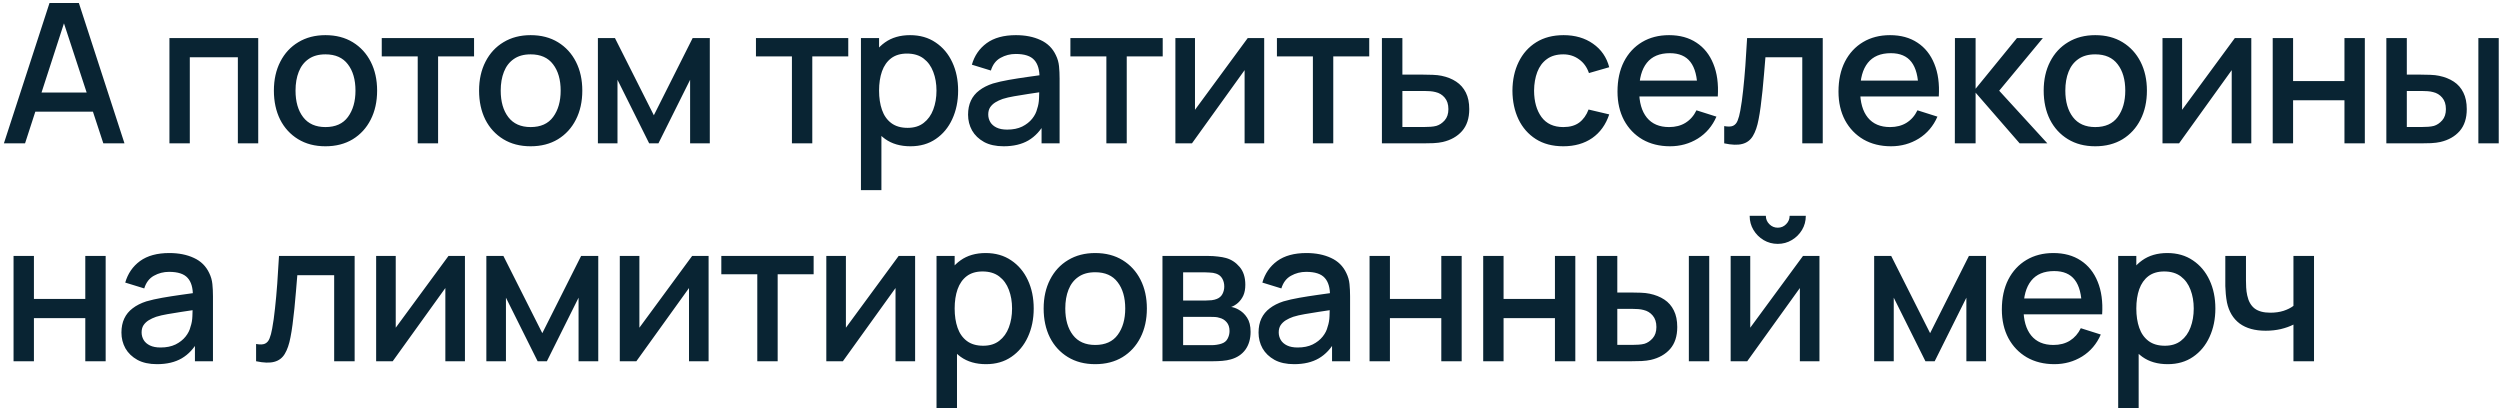 <?xml version="1.0" encoding="UTF-8"?> <svg xmlns="http://www.w3.org/2000/svg" width="436" height="72" viewBox="0 0 436 72" fill="none"> <path d="M0.68 25L8.636 0.52H13.753L21.709 25H18.02L10.693 2.662H11.611L4.369 25H0.68ZM4.811 19.475V16.143H17.595V19.475H4.811ZM29.549 25V6.64H45.035V25H41.483V9.989H33.102V25H29.549ZM56.759 25.51C54.923 25.51 53.331 25.096 51.982 24.269C50.634 23.442 49.591 22.303 48.854 20.852C48.129 19.39 47.766 17.707 47.766 15.803C47.766 13.888 48.14 12.205 48.888 10.754C49.636 9.292 50.685 8.159 52.033 7.354C53.382 6.538 54.957 6.13 56.759 6.13C58.595 6.13 60.188 6.544 61.536 7.371C62.885 8.198 63.928 9.337 64.664 10.788C65.401 12.239 65.769 13.91 65.769 15.803C65.769 17.718 65.395 19.407 64.647 20.869C63.911 22.32 62.868 23.459 61.519 24.286C60.171 25.102 58.584 25.51 56.759 25.51ZM56.759 22.161C58.516 22.161 59.825 21.572 60.686 20.393C61.559 19.203 61.995 17.673 61.995 15.803C61.995 13.888 61.553 12.358 60.669 11.213C59.797 10.057 58.493 9.479 56.759 9.479C55.569 9.479 54.589 9.751 53.818 10.295C53.048 10.828 52.475 11.57 52.101 12.522C51.727 13.463 51.54 14.556 51.54 15.803C51.54 17.73 51.982 19.271 52.866 20.427C53.75 21.583 55.048 22.161 56.759 22.161ZM72.85 25V9.836H66.577V6.64H82.676V9.836H76.403V25H72.85ZM92.544 25.51C90.708 25.51 89.116 25.096 87.767 24.269C86.419 23.442 85.376 22.303 84.639 20.852C83.914 19.39 83.551 17.707 83.551 15.803C83.551 13.888 83.925 12.205 84.673 10.754C85.421 9.292 86.47 8.159 87.818 7.354C89.167 6.538 90.742 6.13 92.544 6.13C94.38 6.13 95.973 6.544 97.321 7.371C98.67 8.198 99.713 9.337 100.449 10.788C101.186 12.239 101.554 13.91 101.554 15.803C101.554 17.718 101.18 19.407 100.432 20.869C99.696 22.32 98.653 23.459 97.304 24.286C95.956 25.102 94.369 25.51 92.544 25.51ZM92.544 22.161C94.301 22.161 95.61 21.572 96.471 20.393C97.344 19.203 97.78 17.673 97.78 15.803C97.78 13.888 97.338 12.358 96.454 11.213C95.582 10.057 94.278 9.479 92.544 9.479C91.354 9.479 90.374 9.751 89.603 10.295C88.833 10.828 88.26 11.57 87.886 12.522C87.512 13.463 87.325 14.556 87.325 15.803C87.325 17.73 87.767 19.271 88.651 20.427C89.535 21.583 90.833 22.161 92.544 22.161ZM104.273 25V6.64H107.248L114.031 20.104L120.797 6.64H123.789V25H120.355V13.916L114.83 25H113.215L107.69 13.916V25H104.273ZM138.111 25V9.836H131.838V6.64H147.937V9.836H141.664V25H138.111ZM158.784 25.51C157.027 25.51 155.554 25.085 154.364 24.235C153.174 23.374 152.273 22.212 151.661 20.75C151.049 19.288 150.743 17.639 150.743 15.803C150.743 13.967 151.043 12.318 151.644 10.856C152.256 9.394 153.151 8.244 154.33 7.405C155.52 6.555 156.982 6.13 158.716 6.13C160.439 6.13 161.923 6.555 163.17 7.405C164.428 8.244 165.397 9.394 166.077 10.856C166.757 12.307 167.097 13.956 167.097 15.803C167.097 17.639 166.757 19.294 166.077 20.767C165.408 22.229 164.451 23.385 163.204 24.235C161.969 25.085 160.495 25.51 158.784 25.51ZM150.148 33.16V6.64H153.31V19.849H153.718V33.16H150.148ZM158.291 22.297C159.424 22.297 160.359 22.008 161.096 21.43C161.844 20.852 162.399 20.076 162.762 19.101C163.136 18.115 163.323 17.016 163.323 15.803C163.323 14.602 163.136 13.514 162.762 12.539C162.399 11.564 161.838 10.788 161.079 10.21C160.32 9.632 159.351 9.343 158.172 9.343C157.061 9.343 156.143 9.615 155.418 10.159C154.704 10.703 154.171 11.462 153.82 12.437C153.48 13.412 153.31 14.534 153.31 15.803C153.31 17.072 153.48 18.194 153.82 19.169C154.16 20.144 154.698 20.909 155.435 21.464C156.172 22.019 157.124 22.297 158.291 22.297ZM175.036 25.51C173.676 25.51 172.537 25.261 171.619 24.762C170.701 24.252 170.004 23.583 169.528 22.756C169.063 21.917 168.831 20.999 168.831 20.002C168.831 19.073 168.995 18.257 169.324 17.554C169.652 16.851 170.14 16.256 170.786 15.769C171.432 15.27 172.225 14.868 173.166 14.562C173.982 14.324 174.905 14.114 175.937 13.933C176.968 13.752 178.05 13.582 179.184 13.423C180.328 13.264 181.462 13.106 182.584 12.947L181.292 13.661C181.314 12.222 181.008 11.156 180.374 10.465C179.75 9.762 178.674 9.411 177.144 9.411C176.18 9.411 175.296 9.638 174.492 10.091C173.687 10.533 173.126 11.27 172.809 12.301L169.494 11.281C169.947 9.706 170.808 8.453 172.078 7.524C173.358 6.595 175.058 6.13 177.178 6.13C178.821 6.13 180.249 6.413 181.462 6.98C182.686 7.535 183.581 8.419 184.148 9.632C184.442 10.233 184.624 10.867 184.692 11.536C184.76 12.205 184.794 12.924 184.794 13.695V25H181.649V20.801L182.261 21.345C181.501 22.75 180.532 23.799 179.354 24.49C178.186 25.17 176.747 25.51 175.036 25.51ZM175.665 22.603C176.673 22.603 177.54 22.427 178.266 22.076C178.991 21.713 179.575 21.254 180.017 20.699C180.459 20.144 180.748 19.566 180.884 18.965C181.076 18.421 181.184 17.809 181.207 17.129C181.241 16.449 181.258 15.905 181.258 15.497L182.414 15.922C181.292 16.092 180.272 16.245 179.354 16.381C178.436 16.517 177.603 16.653 176.855 16.789C176.118 16.914 175.461 17.067 174.883 17.248C174.395 17.418 173.959 17.622 173.574 17.86C173.2 18.098 172.899 18.387 172.673 18.727C172.457 19.067 172.35 19.481 172.35 19.968C172.35 20.444 172.469 20.886 172.707 21.294C172.945 21.691 173.307 22.008 173.795 22.246C174.282 22.484 174.905 22.603 175.665 22.603ZM192.951 25V9.836H186.678V6.64H202.777V9.836H196.504V25H192.951ZM220.475 6.64V25H217.058V12.233L207.878 25H204.988V6.64H208.405V19.152L217.602 6.64H220.475ZM228.969 25V9.836H222.696V6.64H238.795V9.836H232.522V25H228.969ZM241.006 25V6.64H244.576V13.015H248.197C248.718 13.015 249.273 13.026 249.863 13.049C250.463 13.072 250.979 13.128 251.41 13.219C252.396 13.423 253.246 13.763 253.96 14.239C254.685 14.715 255.246 15.35 255.643 16.143C256.039 16.925 256.238 17.888 256.238 19.033C256.238 20.631 255.818 21.906 254.98 22.858C254.152 23.799 253.03 24.433 251.614 24.762C251.16 24.864 250.622 24.932 249.999 24.966C249.387 24.989 248.826 25 248.316 25H241.006ZM244.576 22.144H248.52C248.803 22.144 249.126 22.133 249.489 22.11C249.851 22.087 250.186 22.036 250.492 21.957C251.036 21.798 251.523 21.475 251.954 20.988C252.384 20.501 252.6 19.849 252.6 19.033C252.6 18.194 252.384 17.526 251.954 17.027C251.534 16.528 251.002 16.205 250.356 16.058C250.05 15.979 249.738 15.928 249.421 15.905C249.103 15.882 248.803 15.871 248.52 15.871H244.576V22.144ZM272.642 25.51C270.761 25.51 269.163 25.091 267.848 24.252C266.534 23.413 265.525 22.263 264.822 20.801C264.131 19.339 263.78 17.679 263.768 15.82C263.78 13.927 264.142 12.256 264.856 10.805C265.57 9.343 266.59 8.198 267.916 7.371C269.242 6.544 270.835 6.13 272.693 6.13C274.699 6.13 276.411 6.629 277.827 7.626C279.255 8.623 280.196 9.989 280.649 11.723L277.113 12.743C276.762 11.712 276.184 10.913 275.379 10.346C274.586 9.768 273.674 9.479 272.642 9.479C271.475 9.479 270.517 9.757 269.769 10.312C269.021 10.856 268.466 11.604 268.103 12.556C267.741 13.508 267.554 14.596 267.542 15.82C267.554 17.713 267.984 19.243 268.834 20.41C269.696 21.577 270.965 22.161 272.642 22.161C273.787 22.161 274.711 21.9 275.413 21.379C276.127 20.846 276.671 20.087 277.045 19.101L280.649 19.951C280.049 21.742 279.057 23.119 277.674 24.082C276.292 25.034 274.614 25.51 272.642 25.51ZM291.255 25.51C289.431 25.51 287.827 25.113 286.444 24.32C285.073 23.515 284.002 22.399 283.231 20.971C282.472 19.532 282.092 17.866 282.092 15.973C282.092 13.967 282.466 12.227 283.214 10.754C283.974 9.281 285.028 8.142 286.376 7.337C287.725 6.532 289.295 6.13 291.085 6.13C292.955 6.13 294.548 6.566 295.862 7.439C297.177 8.3 298.157 9.53 298.803 11.128C299.461 12.726 299.721 14.624 299.585 16.823H296.032V15.531C296.01 13.4 295.602 11.825 294.808 10.805C294.026 9.785 292.831 9.275 291.221 9.275C289.442 9.275 288.105 9.836 287.209 10.958C286.314 12.08 285.866 13.701 285.866 15.82C285.866 17.837 286.314 19.401 287.209 20.512C288.105 21.611 289.397 22.161 291.085 22.161C292.196 22.161 293.154 21.912 293.958 21.413C294.774 20.903 295.409 20.178 295.862 19.237L299.347 20.342C298.633 21.985 297.551 23.26 296.1 24.167C294.65 25.062 293.035 25.51 291.255 25.51ZM284.71 16.823V14.052H297.817V16.823H284.71ZM300.7 25V21.991C301.38 22.116 301.895 22.099 302.247 21.94C302.609 21.77 302.876 21.464 303.046 21.022C303.227 20.58 303.38 20.008 303.505 19.305C303.697 18.274 303.862 17.101 303.998 15.786C304.145 14.46 304.275 13.026 304.389 11.485C304.502 9.944 304.604 8.329 304.695 6.64H317.887V25H314.317V9.989H307.891C307.823 10.884 307.743 11.836 307.653 12.845C307.573 13.842 307.483 14.834 307.381 15.82C307.279 16.806 307.171 17.73 307.058 18.591C306.944 19.452 306.825 20.189 306.701 20.801C306.474 22.025 306.14 23 305.698 23.725C305.267 24.439 304.655 24.898 303.862 25.102C303.068 25.317 302.014 25.283 300.7 25ZM329.796 25.51C327.972 25.51 326.368 25.113 324.985 24.32C323.614 23.515 322.543 22.399 321.772 20.971C321.013 19.532 320.633 17.866 320.633 15.973C320.633 13.967 321.007 12.227 321.755 10.754C322.515 9.281 323.569 8.142 324.917 7.337C326.266 6.532 327.836 6.13 329.626 6.13C331.496 6.13 333.089 6.566 334.403 7.439C335.718 8.3 336.698 9.53 337.344 11.128C338.002 12.726 338.262 14.624 338.126 16.823H334.573V15.531C334.551 13.4 334.143 11.825 333.349 10.805C332.567 9.785 331.372 9.275 329.762 9.275C327.983 9.275 326.646 9.836 325.75 10.958C324.855 12.08 324.407 13.701 324.407 15.82C324.407 17.837 324.855 19.401 325.75 20.512C326.646 21.611 327.938 22.161 329.626 22.161C330.737 22.161 331.695 21.912 332.499 21.413C333.315 20.903 333.95 20.178 334.403 19.237L337.888 20.342C337.174 21.985 336.092 23.26 334.641 24.167C333.191 25.062 331.576 25.51 329.796 25.51ZM323.251 16.823V14.052H336.358V16.823H323.251ZM340.924 25L340.941 6.64H344.545V15.48L351.753 6.64H356.275L348.659 15.82L357.057 25H352.229L344.545 16.16V25H340.924ZM365.412 25.51C363.576 25.51 361.983 25.096 360.635 24.269C359.286 23.442 358.243 22.303 357.507 20.852C356.781 19.39 356.419 17.707 356.419 15.803C356.419 13.888 356.793 12.205 357.541 10.754C358.289 9.292 359.337 8.159 360.686 7.354C362.034 6.538 363.61 6.13 365.412 6.13C367.248 6.13 368.84 6.544 370.189 7.371C371.537 8.198 372.58 9.337 373.317 10.788C374.053 12.239 374.422 13.91 374.422 15.803C374.422 17.718 374.048 19.407 373.3 20.869C372.563 22.32 371.52 23.459 370.172 24.286C368.823 25.102 367.236 25.51 365.412 25.51ZM365.412 22.161C367.168 22.161 368.477 21.572 369.339 20.393C370.211 19.203 370.648 17.673 370.648 15.803C370.648 13.888 370.206 12.358 369.322 11.213C368.449 10.057 367.146 9.479 365.412 9.479C364.222 9.479 363.241 9.751 362.471 10.295C361.7 10.828 361.128 11.57 360.754 12.522C360.38 13.463 360.193 14.556 360.193 15.803C360.193 17.73 360.635 19.271 361.519 20.427C362.403 21.583 363.7 22.161 365.412 22.161ZM392.627 6.64V25H389.21V12.233L380.03 25H377.14V6.64H380.557V19.152L389.754 6.64H392.627ZM396.361 25V6.64H399.914V14.137H408.873V6.64H412.426V25H408.873V17.486H399.914V25H396.361ZM416.179 25V6.64H419.749V13.015H422.163C422.685 13.015 423.246 13.026 423.846 13.049C424.447 13.072 424.957 13.128 425.376 13.219C426.362 13.423 427.218 13.763 427.943 14.239C428.669 14.715 429.224 15.35 429.609 16.143C430.006 16.925 430.204 17.888 430.204 19.033C430.204 20.631 429.791 21.906 428.963 22.858C428.136 23.799 427.014 24.433 425.597 24.762C425.144 24.864 424.606 24.932 423.982 24.966C423.37 24.989 422.804 25 422.282 25H416.179ZM419.749 22.144H422.486C422.781 22.144 423.11 22.133 423.472 22.11C423.835 22.087 424.169 22.036 424.475 21.957C425.008 21.798 425.49 21.475 425.92 20.988C426.351 20.501 426.566 19.849 426.566 19.033C426.566 18.194 426.351 17.526 425.92 17.027C425.501 16.528 424.968 16.205 424.322 16.058C424.028 15.979 423.716 15.928 423.387 15.905C423.07 15.882 422.77 15.871 422.486 15.871H419.749V22.144ZM432.227 25V6.64H435.78V25H432.227ZM2.363 63V44.64H5.916V52.137H14.875V44.64H18.428V63H14.875V55.486H5.916V63H2.363ZM27.383 63.51C26.023 63.51 24.884 63.261 23.966 62.762C23.048 62.252 22.351 61.583 21.875 60.756C21.411 59.917 21.178 58.999 21.178 58.002C21.178 57.073 21.343 56.257 21.671 55.554C22 54.851 22.487 54.256 23.133 53.769C23.779 53.27 24.573 52.868 25.513 52.562C26.329 52.324 27.253 52.114 28.284 51.933C29.316 51.752 30.398 51.582 31.531 51.423C32.676 51.264 33.809 51.106 34.931 50.947L33.639 51.661C33.662 50.222 33.356 49.156 32.721 48.465C32.098 47.762 31.021 47.411 29.491 47.411C28.528 47.411 27.644 47.638 26.839 48.091C26.035 48.533 25.474 49.27 25.156 50.301L21.841 49.281C22.295 47.706 23.156 46.453 24.425 45.524C25.706 44.595 27.406 44.13 29.525 44.13C31.169 44.13 32.597 44.413 33.809 44.98C35.033 45.535 35.929 46.419 36.495 47.632C36.79 48.233 36.971 48.867 37.039 49.536C37.107 50.205 37.141 50.924 37.141 51.695V63H33.996V58.801L34.608 59.345C33.849 60.75 32.88 61.799 31.701 62.49C30.534 63.17 29.095 63.51 27.383 63.51ZM28.012 60.603C29.021 60.603 29.888 60.427 30.613 60.076C31.339 59.713 31.922 59.254 32.364 58.699C32.806 58.144 33.095 57.566 33.231 56.965C33.424 56.421 33.532 55.809 33.554 55.129C33.588 54.449 33.605 53.905 33.605 53.497L34.761 53.922C33.639 54.092 32.619 54.245 31.701 54.381C30.783 54.517 29.95 54.653 29.202 54.789C28.466 54.914 27.808 55.067 27.23 55.248C26.743 55.418 26.307 55.622 25.921 55.86C25.547 56.098 25.247 56.387 25.02 56.727C24.805 57.067 24.697 57.481 24.697 57.968C24.697 58.444 24.816 58.886 25.054 59.294C25.292 59.691 25.655 60.008 26.142 60.246C26.63 60.484 27.253 60.603 28.012 60.603ZM44.662 63V59.991C45.342 60.116 45.858 60.099 46.209 59.94C46.572 59.77 46.838 59.464 47.008 59.022C47.19 58.58 47.343 58.008 47.467 57.305C47.66 56.274 47.824 55.101 47.96 53.786C48.108 52.46 48.238 51.026 48.351 49.485C48.465 47.944 48.567 46.329 48.657 44.64H61.849V63H58.279V47.989H51.853C51.785 48.884 51.706 49.836 51.615 50.845C51.536 51.842 51.445 52.834 51.343 53.82C51.241 54.806 51.134 55.73 51.02 56.591C50.907 57.452 50.788 58.189 50.663 58.801C50.437 60.025 50.102 61 49.66 61.725C49.23 62.439 48.618 62.898 47.824 63.102C47.031 63.317 45.977 63.283 44.662 63ZM81.086 44.64V63H77.669V50.233L68.489 63H65.599V44.64H69.016V57.152L78.213 44.64H81.086ZM84.82 63V44.64H87.795L94.578 58.104L101.344 44.64H104.336V63H100.902V51.916L95.377 63H93.762L88.237 51.916V63H84.82ZM123.579 44.64V63H120.162V50.233L110.982 63H108.092V44.64H111.509V57.152L120.706 44.64H123.579ZM132.072 63V47.836H125.799V44.64H141.898V47.836H135.625V63H132.072ZM159.596 44.64V63H156.179V50.233L146.999 63H144.109V44.64H147.526V57.152L156.723 44.64H159.596ZM171.966 63.51C170.209 63.51 168.736 63.085 167.546 62.235C166.356 61.374 165.455 60.212 164.843 58.75C164.231 57.288 163.925 55.639 163.925 53.803C163.925 51.967 164.225 50.318 164.826 48.856C165.438 47.394 166.333 46.244 167.512 45.405C168.702 44.555 170.164 44.13 171.898 44.13C173.62 44.13 175.105 44.555 176.352 45.405C177.61 46.244 178.579 47.394 179.259 48.856C179.939 50.307 180.279 51.956 180.279 53.803C180.279 55.639 179.939 57.294 179.259 58.767C178.59 60.229 177.632 61.385 176.386 62.235C175.15 63.085 173.677 63.51 171.966 63.51ZM163.33 71.16V44.64H166.492V57.849H166.9V71.16H163.33ZM171.473 60.297C172.606 60.297 173.541 60.008 174.278 59.43C175.026 58.852 175.581 58.076 175.944 57.101C176.318 56.115 176.505 55.016 176.505 53.803C176.505 52.602 176.318 51.514 175.944 50.539C175.581 49.564 175.02 48.788 174.261 48.21C173.501 47.632 172.532 47.343 171.354 47.343C170.243 47.343 169.325 47.615 168.6 48.159C167.886 48.703 167.353 49.462 167.002 50.437C166.662 51.412 166.492 52.534 166.492 53.803C166.492 55.072 166.662 56.194 167.002 57.169C167.342 58.144 167.88 58.909 168.617 59.464C169.353 60.019 170.305 60.297 171.473 60.297ZM191.005 63.51C189.169 63.51 187.577 63.096 186.228 62.269C184.88 61.442 183.837 60.303 183.1 58.852C182.375 57.39 182.012 55.707 182.012 53.803C182.012 51.888 182.386 50.205 183.134 48.754C183.882 47.292 184.931 46.159 186.279 45.354C187.628 44.538 189.203 44.13 191.005 44.13C192.841 44.13 194.434 44.544 195.782 45.371C197.131 46.198 198.174 47.337 198.91 48.788C199.647 50.239 200.015 51.91 200.015 53.803C200.015 55.718 199.641 57.407 198.893 58.869C198.157 60.32 197.114 61.459 195.765 62.286C194.417 63.102 192.83 63.51 191.005 63.51ZM191.005 60.161C192.762 60.161 194.071 59.572 194.932 58.393C195.805 57.203 196.241 55.673 196.241 53.803C196.241 51.888 195.799 50.358 194.915 49.213C194.043 48.057 192.739 47.479 191.005 47.479C189.815 47.479 188.835 47.751 188.064 48.295C187.294 48.828 186.721 49.57 186.347 50.522C185.973 51.463 185.786 52.556 185.786 53.803C185.786 55.73 186.228 57.271 187.112 58.427C187.996 59.583 189.294 60.161 191.005 60.161ZM202.734 63V44.64H210.809C211.342 44.64 211.874 44.674 212.407 44.742C212.94 44.799 213.41 44.884 213.818 44.997C214.747 45.258 215.541 45.779 216.198 46.561C216.855 47.332 217.184 48.363 217.184 49.655C217.184 50.392 217.071 51.015 216.844 51.525C216.617 52.024 216.306 52.454 215.909 52.817C215.728 52.976 215.535 53.117 215.331 53.242C215.127 53.367 214.923 53.463 214.719 53.531C215.138 53.599 215.552 53.746 215.96 53.973C216.583 54.302 217.093 54.778 217.49 55.401C217.898 56.013 218.102 56.835 218.102 57.866C218.102 59.101 217.802 60.138 217.201 60.977C216.6 61.804 215.75 62.371 214.651 62.677C214.22 62.802 213.733 62.887 213.189 62.932C212.656 62.977 212.124 63 211.591 63H202.734ZM206.338 60.195H211.37C211.608 60.195 211.88 60.172 212.186 60.127C212.492 60.082 212.764 60.019 213.002 59.94C213.512 59.781 213.875 59.492 214.09 59.073C214.317 58.654 214.43 58.206 214.43 57.73C214.43 57.084 214.26 56.568 213.92 56.183C213.58 55.786 213.149 55.531 212.628 55.418C212.401 55.339 212.152 55.293 211.88 55.282C211.608 55.271 211.376 55.265 211.183 55.265H206.338V60.195ZM206.338 52.409H210.316C210.645 52.409 210.979 52.392 211.319 52.358C211.659 52.313 211.954 52.239 212.203 52.137C212.645 51.967 212.974 51.684 213.189 51.287C213.404 50.879 213.512 50.437 213.512 49.961C213.512 49.44 213.393 48.975 213.155 48.567C212.917 48.159 212.56 47.876 212.084 47.717C211.755 47.604 211.376 47.541 210.945 47.53C210.526 47.507 210.259 47.496 210.146 47.496H206.338V52.409ZM225.696 63.51C224.336 63.51 223.197 63.261 222.279 62.762C221.361 62.252 220.664 61.583 220.188 60.756C219.723 59.917 219.491 58.999 219.491 58.002C219.491 57.073 219.655 56.257 219.984 55.554C220.313 54.851 220.8 54.256 221.446 53.769C222.092 53.27 222.885 52.868 223.826 52.562C224.642 52.324 225.566 52.114 226.597 51.933C227.628 51.752 228.711 51.582 229.844 51.423C230.989 51.264 232.122 51.106 233.244 50.947L231.952 51.661C231.975 50.222 231.669 49.156 231.034 48.465C230.411 47.762 229.334 47.411 227.804 47.411C226.841 47.411 225.957 47.638 225.152 48.091C224.347 48.533 223.786 49.27 223.469 50.301L220.154 49.281C220.607 47.706 221.469 46.453 222.738 45.524C224.019 44.595 225.719 44.13 227.838 44.13C229.481 44.13 230.909 44.413 232.122 44.98C233.346 45.535 234.241 46.419 234.808 47.632C235.103 48.233 235.284 48.867 235.352 49.536C235.42 50.205 235.454 50.924 235.454 51.695V63H232.309V58.801L232.921 59.345C232.162 60.75 231.193 61.799 230.014 62.49C228.847 63.17 227.407 63.51 225.696 63.51ZM226.325 60.603C227.334 60.603 228.201 60.427 228.926 60.076C229.651 59.713 230.235 59.254 230.677 58.699C231.119 58.144 231.408 57.566 231.544 56.965C231.737 56.421 231.844 55.809 231.867 55.129C231.901 54.449 231.918 53.905 231.918 53.497L233.074 53.922C231.952 54.092 230.932 54.245 230.014 54.381C229.096 54.517 228.263 54.653 227.515 54.789C226.778 54.914 226.121 55.067 225.543 55.248C225.056 55.418 224.619 55.622 224.234 55.86C223.86 56.098 223.56 56.387 223.333 56.727C223.118 57.067 223.01 57.481 223.01 57.968C223.01 58.444 223.129 58.886 223.367 59.294C223.605 59.691 223.968 60.008 224.455 60.246C224.942 60.484 225.566 60.603 226.325 60.603ZM238.851 63V44.64H242.404V52.137H251.363V44.64H254.916V63H251.363V55.486H242.404V63H238.851ZM258.67 63V44.64H262.223V52.137H271.182V44.64H274.735V63H271.182V55.486H262.223V63H258.67ZM278.488 63V44.64H282.058V51.015H284.472C284.993 51.015 285.554 51.026 286.155 51.049C286.756 51.072 287.266 51.128 287.685 51.219C288.671 51.423 289.527 51.763 290.252 52.239C290.977 52.715 291.533 53.35 291.918 54.143C292.315 54.925 292.513 55.888 292.513 57.033C292.513 58.631 292.099 59.906 291.272 60.858C290.445 61.799 289.323 62.433 287.906 62.762C287.453 62.864 286.914 62.932 286.291 62.966C285.679 62.989 285.112 63 284.591 63H278.488ZM282.058 60.144H284.795C285.09 60.144 285.418 60.133 285.781 60.11C286.144 60.087 286.478 60.036 286.784 59.957C287.317 59.798 287.798 59.475 288.229 58.988C288.66 58.501 288.875 57.849 288.875 57.033C288.875 56.194 288.66 55.526 288.229 55.027C287.81 54.528 287.277 54.205 286.631 54.058C286.336 53.979 286.025 53.928 285.696 53.905C285.379 53.882 285.078 53.871 284.795 53.871H282.058V60.144ZM294.536 63V44.64H298.089V63H294.536ZM310.037 42.532C309.142 42.532 308.32 42.311 307.572 41.869C306.835 41.427 306.246 40.838 305.804 40.101C305.362 39.364 305.141 38.543 305.141 37.636H307.963C307.963 38.203 308.167 38.69 308.575 39.098C308.983 39.506 309.47 39.71 310.037 39.71C310.615 39.71 311.102 39.506 311.499 39.098C311.907 38.69 312.111 38.203 312.111 37.636H314.933C314.933 38.543 314.712 39.364 314.27 40.101C313.828 40.838 313.233 41.427 312.485 41.869C311.748 42.311 310.932 42.532 310.037 42.532ZM317.313 44.64V63H313.896V50.233L304.716 63H301.826V44.64H305.243V57.152L314.44 44.64H317.313ZM326.853 63V44.64H329.828L336.611 58.104L343.377 44.64H346.369V63H342.935V51.916L337.41 63H335.795L330.27 51.916V63H326.853ZM358.285 63.51C356.46 63.51 354.856 63.113 353.474 62.32C352.102 61.515 351.031 60.399 350.261 58.971C349.501 57.532 349.122 55.866 349.122 53.973C349.122 51.967 349.496 50.227 350.244 48.754C351.003 47.281 352.057 46.142 353.406 45.337C354.754 44.532 356.324 44.13 358.115 44.13C359.985 44.13 361.577 44.566 362.892 45.439C364.206 46.3 365.187 47.53 365.833 49.128C366.49 50.726 366.751 52.624 366.615 54.823H363.062V53.531C363.039 51.4 362.631 49.825 361.838 48.805C361.056 47.785 359.86 47.275 358.251 47.275C356.471 47.275 355.134 47.836 354.239 48.958C353.343 50.08 352.896 51.701 352.896 53.82C352.896 55.837 353.343 57.401 354.239 58.512C355.134 59.611 356.426 60.161 358.115 60.161C359.225 60.161 360.183 59.912 360.988 59.413C361.804 58.903 362.438 58.178 362.892 57.237L366.377 58.342C365.663 59.985 364.58 61.26 363.13 62.167C361.679 63.062 360.064 63.51 358.285 63.51ZM351.74 54.823V52.052H364.847V54.823H351.74ZM378.048 63.51C376.291 63.51 374.818 63.085 373.628 62.235C372.438 61.374 371.537 60.212 370.925 58.75C370.313 57.288 370.007 55.639 370.007 53.803C370.007 51.967 370.307 50.318 370.908 48.856C371.52 47.394 372.415 46.244 373.594 45.405C374.784 44.555 376.246 44.13 377.98 44.13C379.702 44.13 381.187 44.555 382.434 45.405C383.692 46.244 384.661 47.394 385.341 48.856C386.021 50.307 386.361 51.956 386.361 53.803C386.361 55.639 386.021 57.294 385.341 58.767C384.672 60.229 383.714 61.385 382.468 62.235C381.232 63.085 379.759 63.51 378.048 63.51ZM369.412 71.16V44.64H372.574V57.849H372.982V71.16H369.412ZM377.555 60.297C378.688 60.297 379.623 60.008 380.36 59.43C381.108 58.852 381.663 58.076 382.026 57.101C382.4 56.115 382.587 55.016 382.587 53.803C382.587 52.602 382.4 51.514 382.026 50.539C381.663 49.564 381.102 48.788 380.343 48.21C379.583 47.632 378.614 47.343 377.436 47.343C376.325 47.343 375.407 47.615 374.682 48.159C373.968 48.703 373.435 49.462 373.084 50.437C372.744 51.412 372.574 52.534 372.574 53.803C372.574 55.072 372.744 56.194 373.084 57.169C373.424 58.144 373.962 58.909 374.699 59.464C375.435 60.019 376.387 60.297 377.555 60.297ZM399.977 63V56.608C399.354 56.925 398.623 57.186 397.784 57.39C396.946 57.583 396.062 57.679 395.132 57.679C393.251 57.679 391.738 57.26 390.593 56.421C389.46 55.571 388.723 54.347 388.383 52.749C388.293 52.273 388.225 51.786 388.179 51.287C388.134 50.777 388.106 50.312 388.094 49.893C388.094 49.474 388.094 49.162 388.094 48.958V44.64H391.698V48.958C391.698 49.253 391.71 49.644 391.732 50.131C391.755 50.607 391.817 51.072 391.919 51.525C392.135 52.545 392.565 53.304 393.211 53.803C393.857 54.29 394.77 54.534 395.948 54.534C396.798 54.534 397.563 54.426 398.243 54.211C398.935 53.984 399.513 53.695 399.977 53.344V44.64H403.564V63H399.977Z" fill="#092433"></path> </svg> 